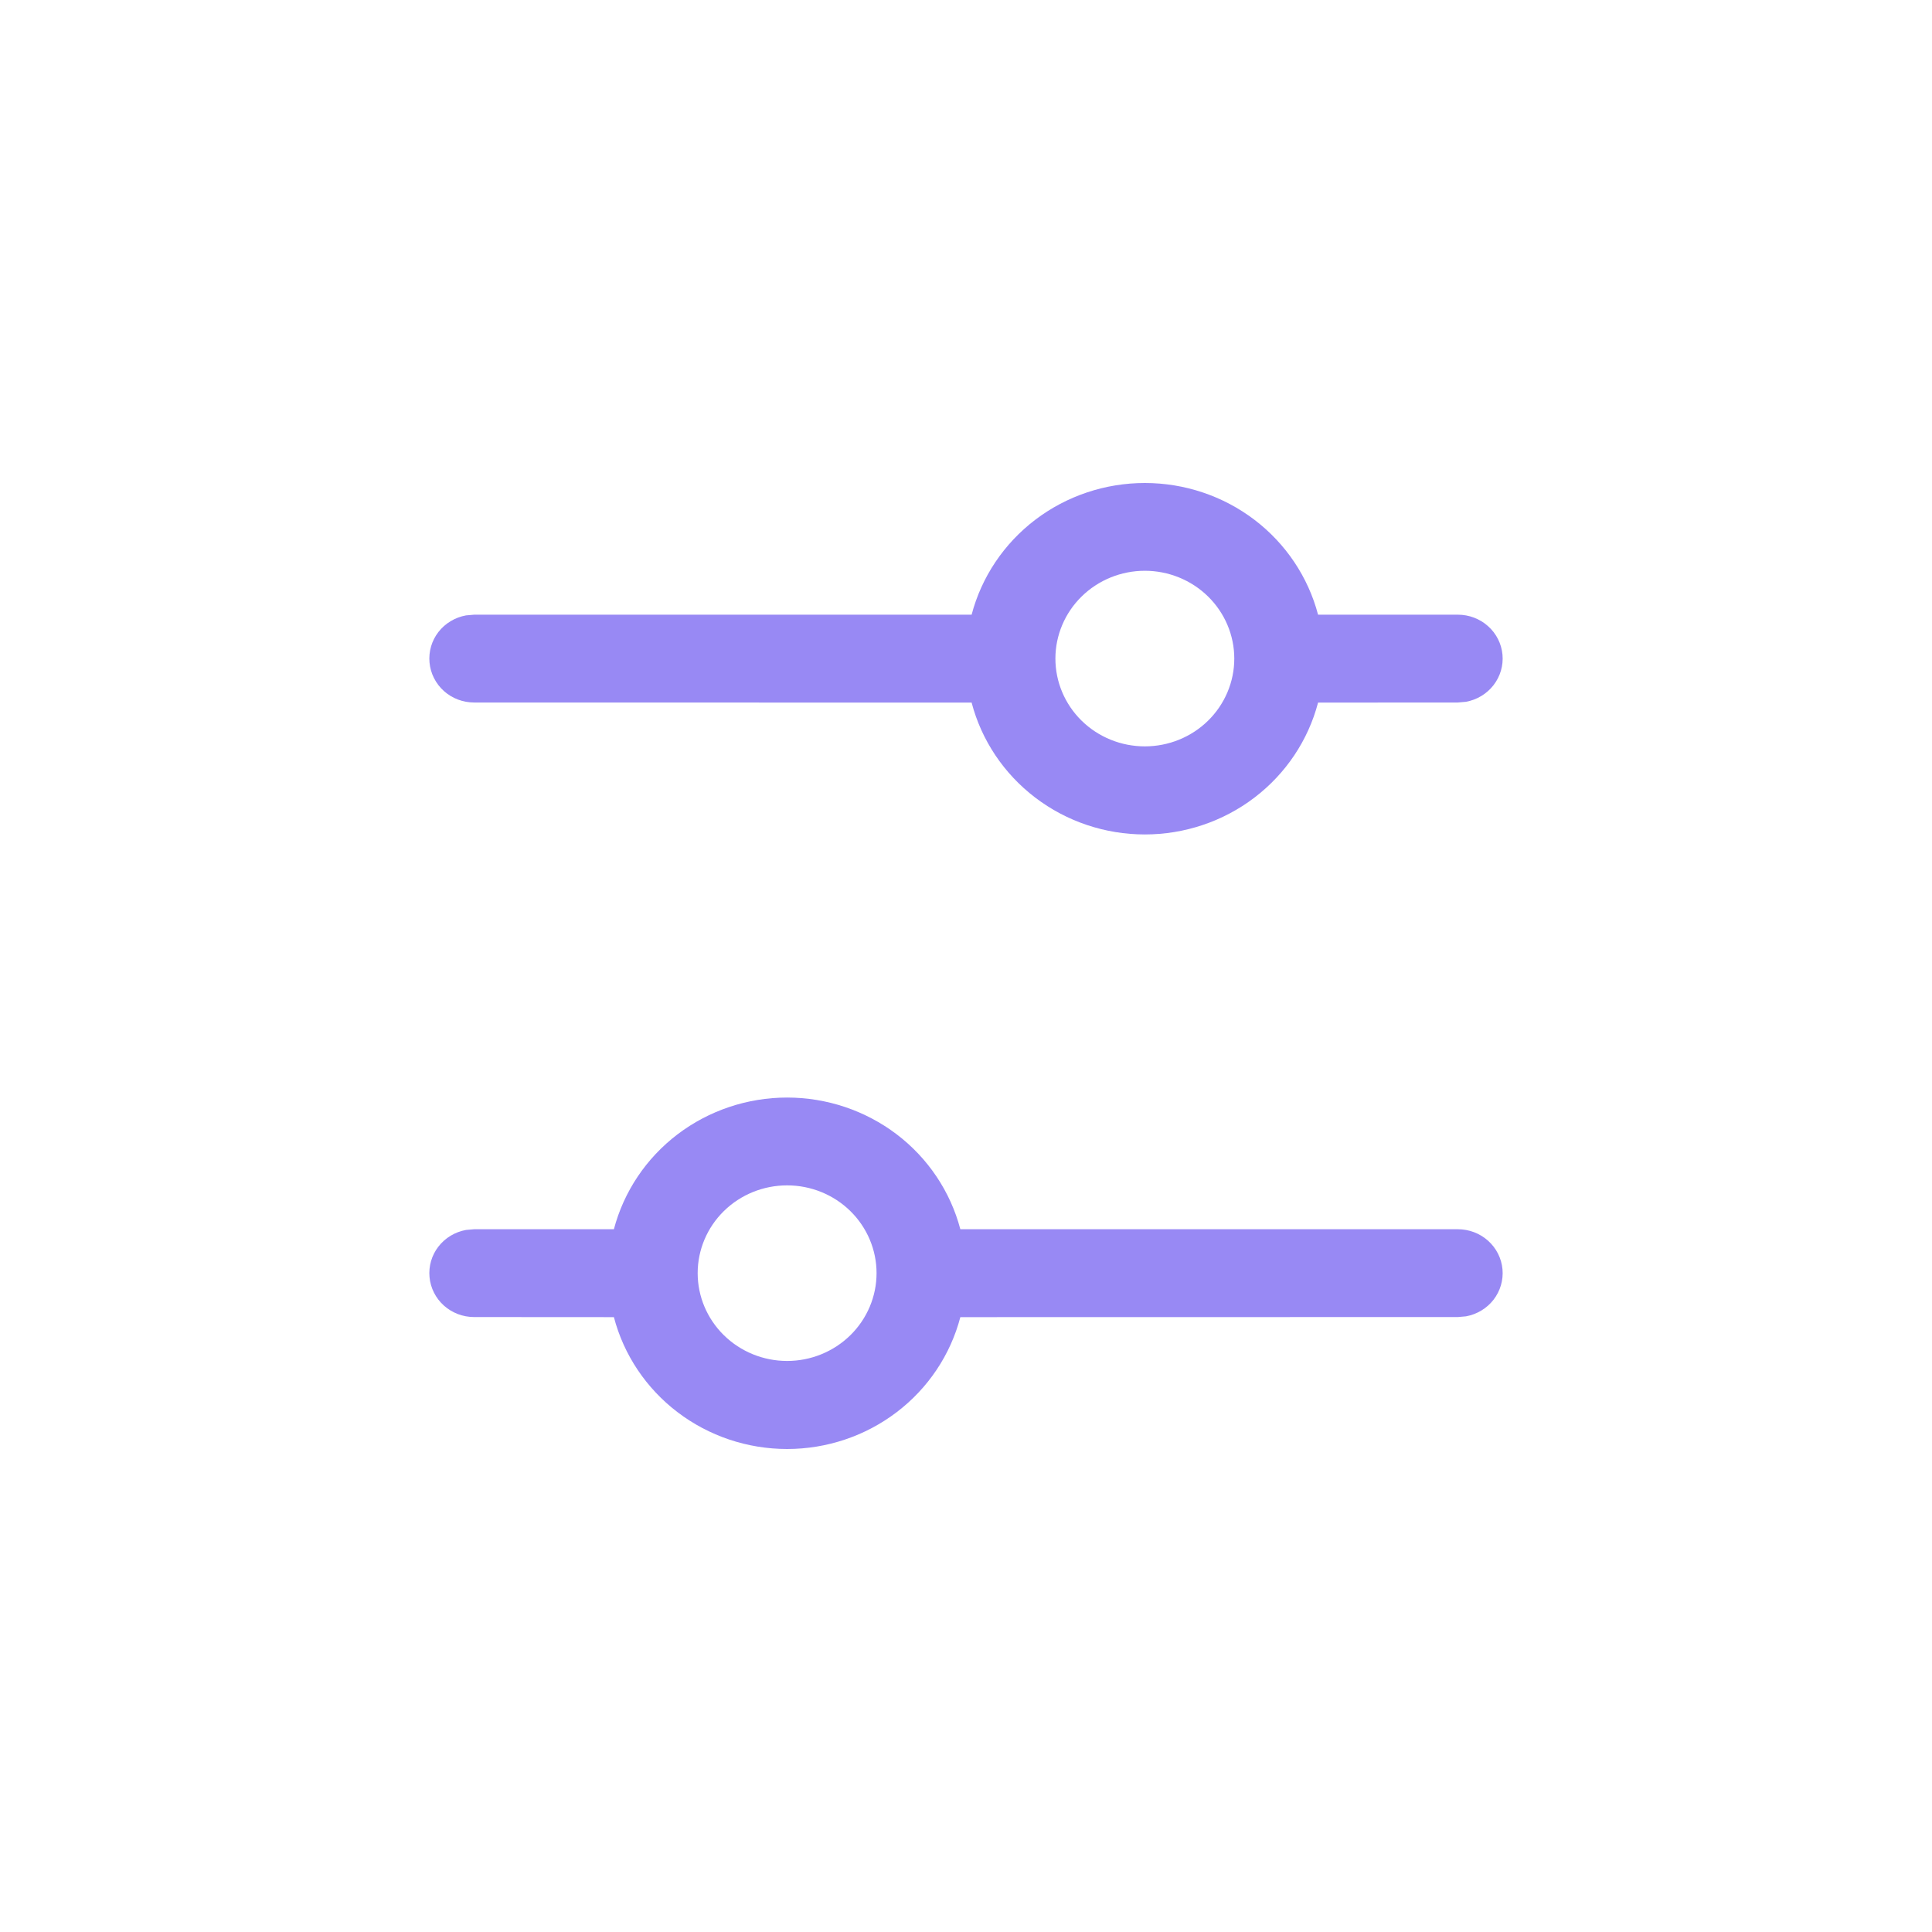 <svg width="44" height="44" viewBox="0 0 44 44" fill="none" xmlns="http://www.w3.org/2000/svg">
<path d="M17.926 24.996C18.829 24.996 19.707 25.291 20.421 25.833C21.135 26.376 21.645 27.137 21.871 27.995H33.202C33.456 27.995 33.702 28.088 33.889 28.256C34.078 28.425 34.195 28.656 34.218 28.905C34.241 29.154 34.168 29.402 34.014 29.601C33.86 29.799 33.635 29.934 33.385 29.979L33.202 29.995L21.871 29.997C21.646 30.856 21.136 31.618 20.422 32.161C19.708 32.705 18.83 33 17.926 33C17.022 33 16.144 32.705 15.43 32.161C14.716 31.618 14.206 30.856 13.981 29.997L10.798 29.995C10.543 29.995 10.298 29.902 10.11 29.734C9.922 29.566 9.805 29.334 9.782 29.085C9.759 28.837 9.831 28.588 9.985 28.39C10.139 28.191 10.364 28.056 10.614 28.011L10.798 27.995H13.981C14.207 27.137 14.717 26.376 15.431 25.833C16.145 25.291 17.023 24.996 17.926 24.996ZM17.926 26.996C17.386 26.996 16.868 27.206 16.486 27.581C16.104 27.956 15.889 28.465 15.889 28.995C15.889 29.525 16.104 30.034 16.486 30.409C16.868 30.784 17.386 30.995 17.926 30.995C18.466 30.995 18.984 30.784 19.366 30.409C19.748 30.034 19.963 29.525 19.963 28.995C19.963 28.465 19.748 27.956 19.366 27.581C18.984 27.206 18.466 26.996 17.926 26.996ZM26.073 11C26.976 11 27.854 11.294 28.568 11.837C29.282 12.38 29.792 13.141 30.018 13.999H33.202C33.456 13.999 33.702 14.092 33.889 14.26C34.078 14.428 34.195 14.66 34.218 14.909C34.241 15.157 34.168 15.406 34.014 15.604C33.86 15.803 33.635 15.938 33.385 15.983L33.202 15.999L30.018 16.001C29.793 16.86 29.283 17.621 28.569 18.165C27.855 18.709 26.977 19.004 26.073 19.004C25.169 19.004 24.291 18.709 23.577 18.165C22.863 17.621 22.353 16.86 22.128 16.001L10.798 15.999C10.543 15.999 10.298 15.906 10.11 15.738C9.922 15.569 9.805 15.338 9.782 15.089C9.759 14.84 9.831 14.592 9.985 14.393C10.139 14.195 10.364 14.06 10.614 14.015L10.798 13.999H22.128C22.354 13.141 22.864 12.38 23.578 11.837C24.292 11.294 25.17 11 26.073 11ZM26.073 12.999C25.533 12.999 25.015 13.21 24.633 13.585C24.251 13.96 24.036 14.469 24.036 14.999C24.036 15.529 24.251 16.038 24.633 16.413C25.015 16.788 25.533 16.998 26.073 16.998C26.613 16.998 27.131 16.788 27.513 16.413C27.895 16.038 28.11 15.529 28.11 14.999C28.11 14.469 27.895 13.96 27.513 13.585C27.131 13.21 26.613 12.999 26.073 12.999Z" fill="#9889F4"/>
</svg>
